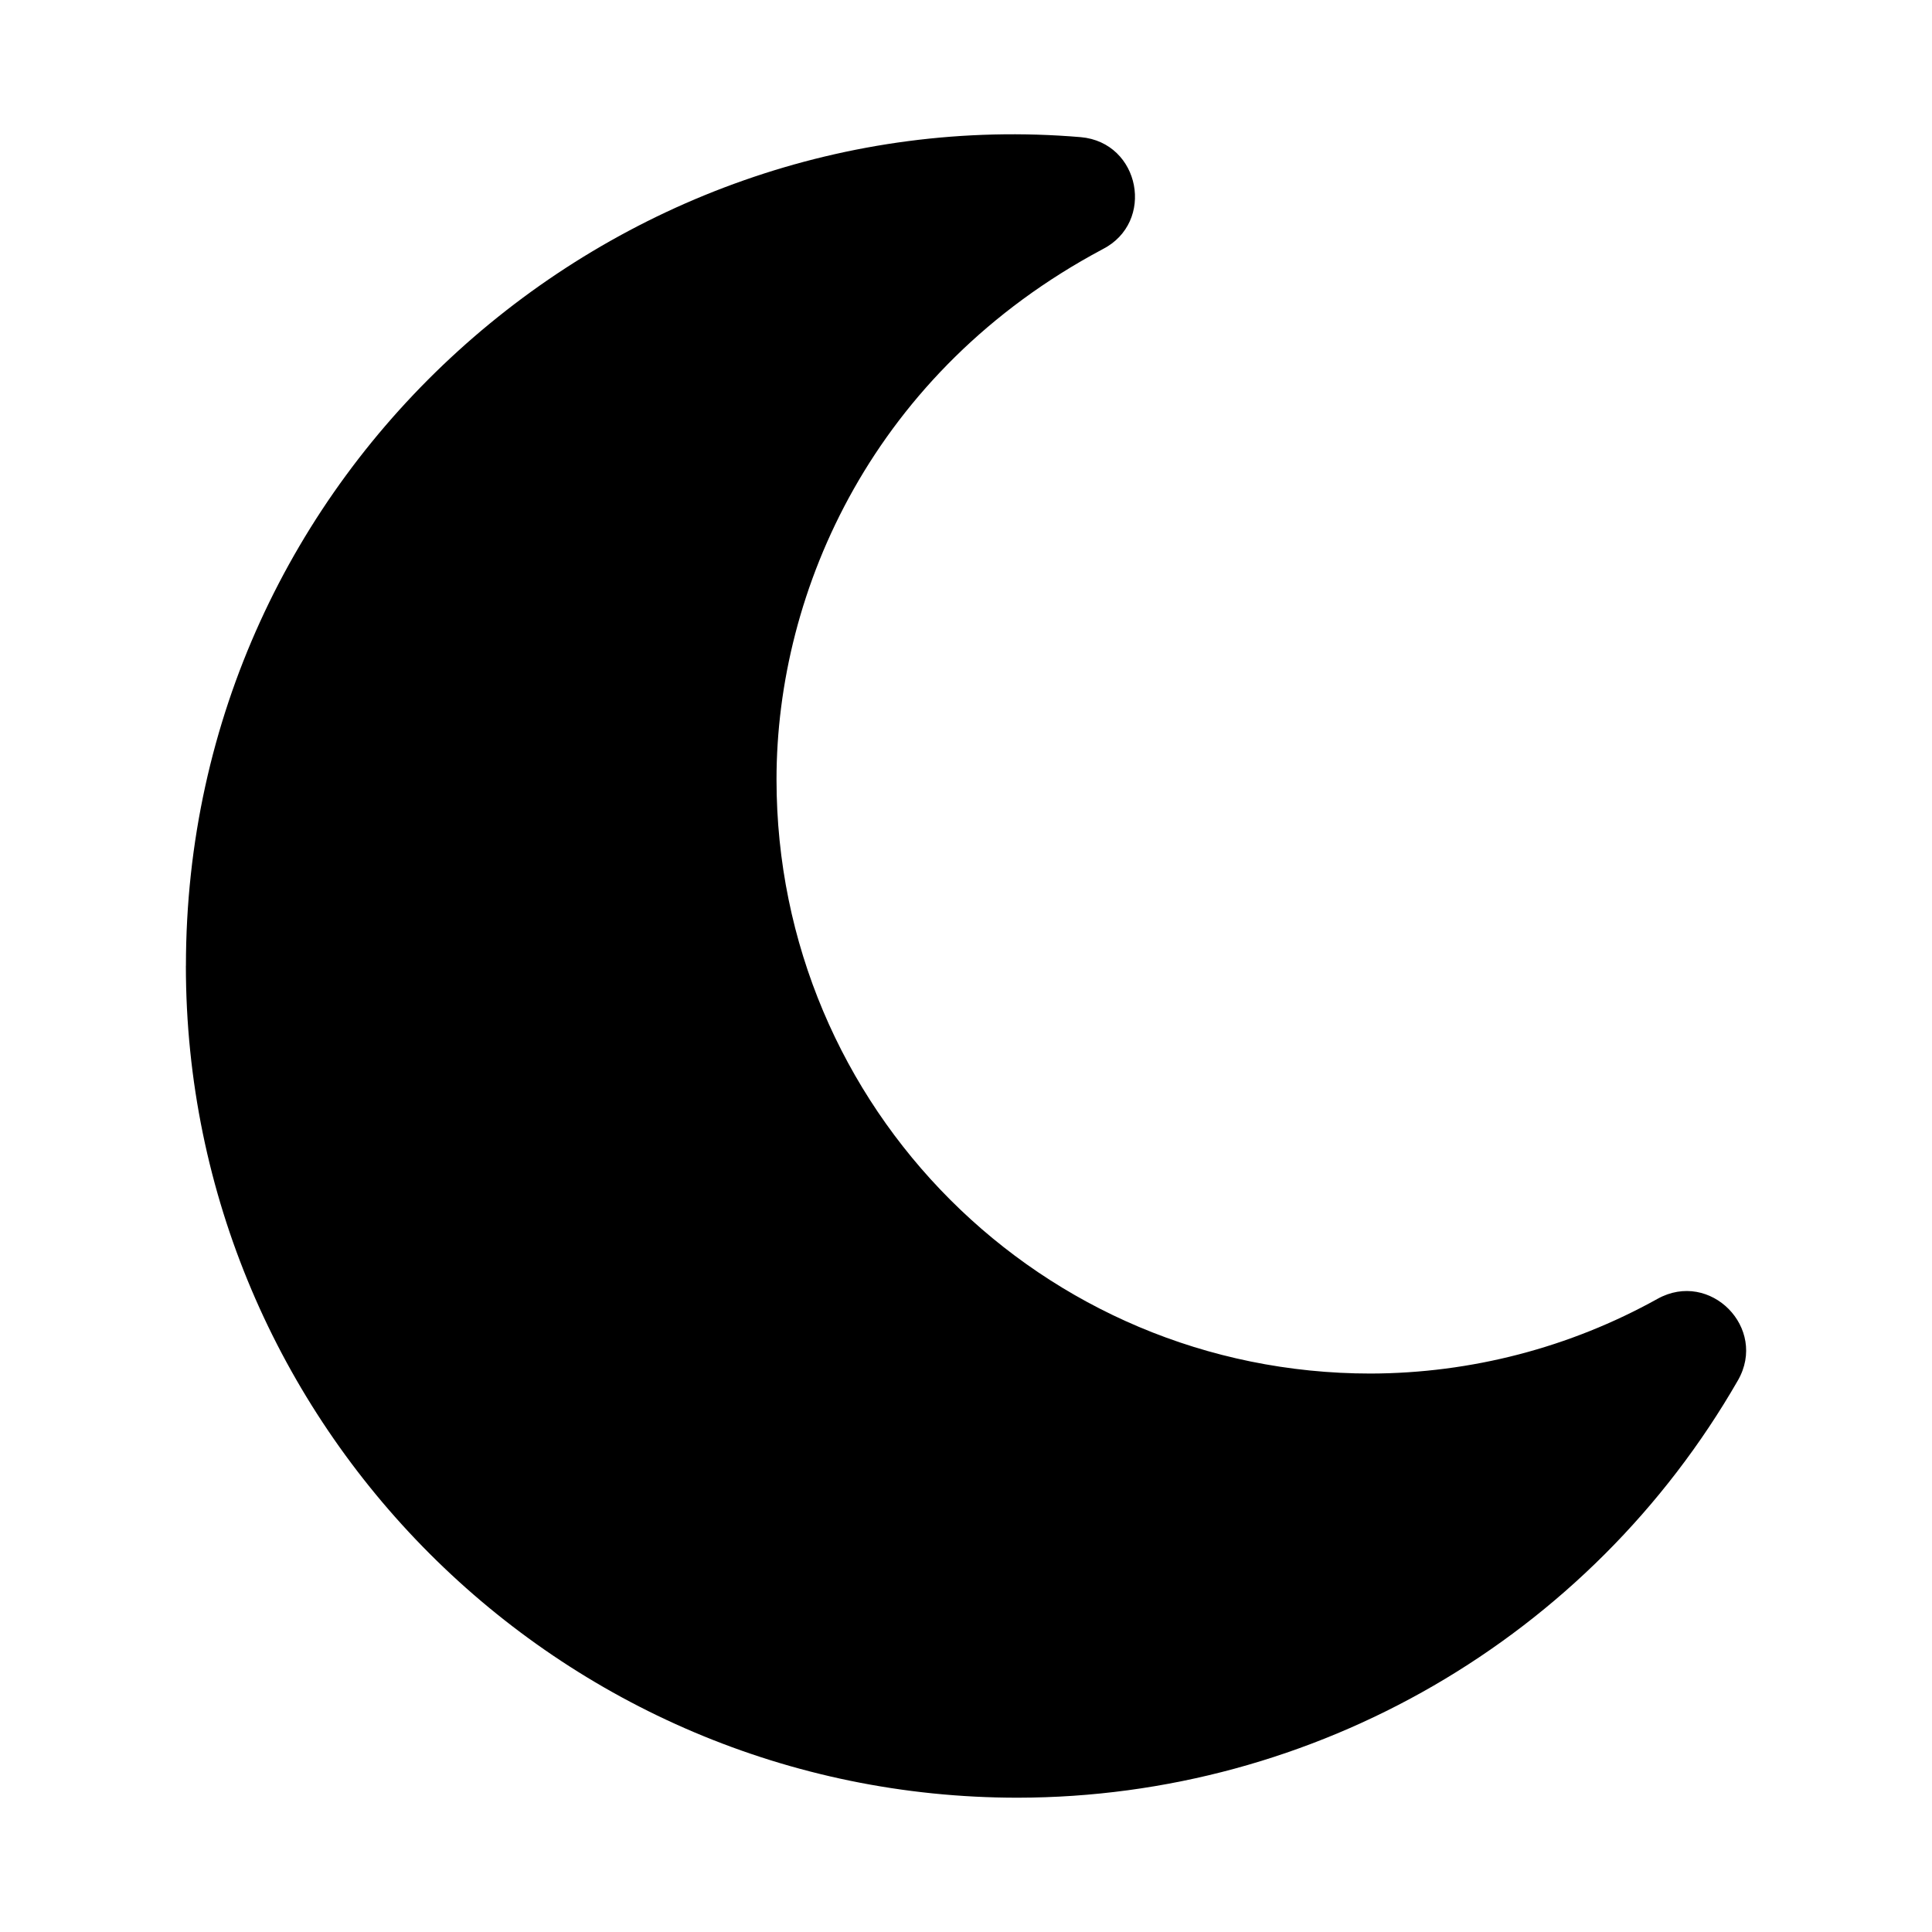<?xml version="1.0" encoding="UTF-8"?>
<!-- Uploaded to: ICON Repo, www.svgrepo.com, Generator: ICON Repo Mixer Tools -->
<svg fill="#000000" width="800px" height="800px" version="1.1" viewBox="144 144 512 512" xmlns="http://www.w3.org/2000/svg">
 <path d="m193.26 399.96c0 121.57 98.871 220.45 220.42 220.45 78.801-0.078 151.64-42.289 190.9-110.62 7.918-13.836-7.375-29.328-21.309-21.59-23.27 12.934-49.422 19.738-76.047 19.805-87.129 0-157.42-70.297-157.44-157.43 0-50.348 25.867-108.25 86.348-140.49 14.133-7.148 10.055-28.344-5.719-29.738-123.73-10.457-237.14 88.25-237.14 219.62z"/>
</svg>